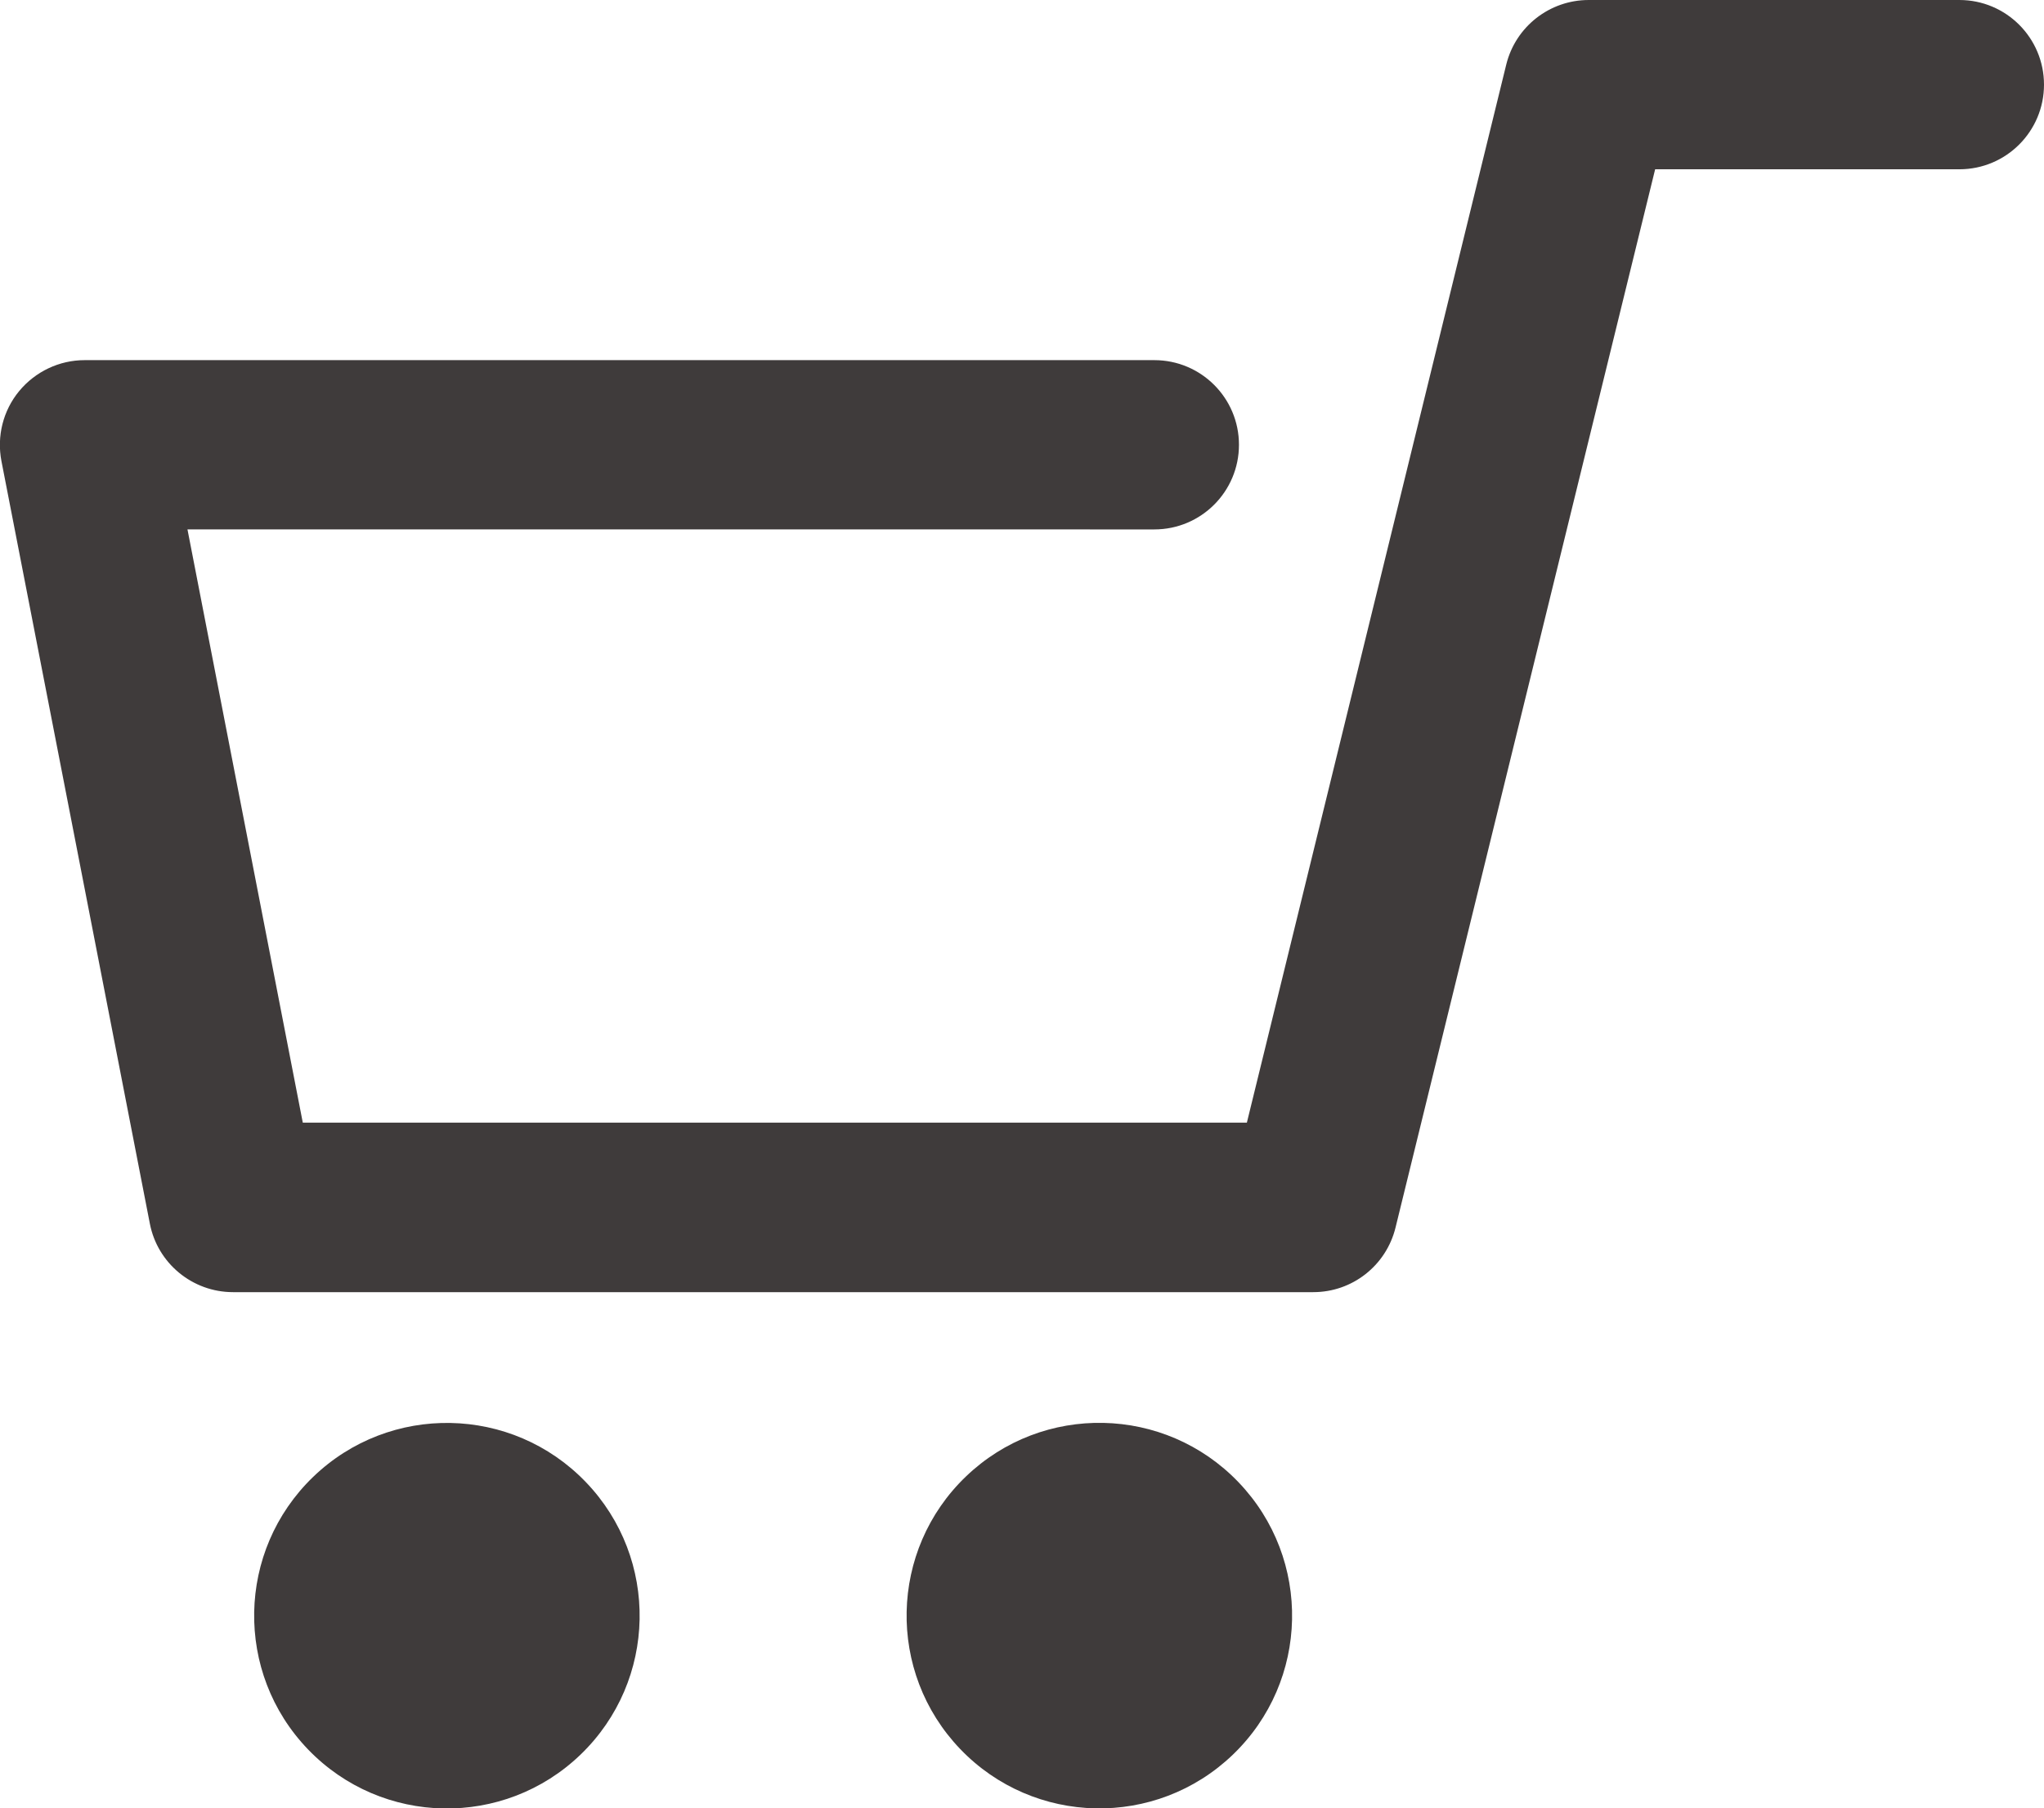 <?xml version="1.0" encoding="UTF-8"?>
<svg id="_圖層_1" data-name="圖層 1" xmlns="http://www.w3.org/2000/svg" viewBox="0 0 85.26 75.42">
  <defs>
    <style>
      .cls-1 {
        fill: #3f3b3b;
      }
    </style>
  </defs>
  <path class="cls-1" d="M3.53,15.02h44.62c1.95,0,3.53,1.58,3.53,3.53,0,1.95-1.58,3.53-3.53,3.53H7.82s4.81,24.74,4.81,24.74h39.38S62.83,2.69,62.83,2.69C63.22,1.11,64.64,0,66.27,0h15.46c1.95,0,3.53,1.58,3.53,3.53s-1.58,3.53-3.53,3.53h-12.69s-10.83,44.14-10.83,44.14c-.39,1.58-1.8,2.69-3.43,2.69H9.72c-1.69,0-3.15-1.2-3.47-2.86L.06,19.23c-.2-1.04.07-2.11.74-2.92.67-.81,1.67-1.29,2.73-1.29Z"/>
  <circle class="cls-1" cx="45.86" cy="67.38" r="8.04" transform="translate(-33.88 50.49) rotate(-43.8)"/>
  <circle class="cls-1" cx="18.64" cy="67.38" r="8.04" transform="translate(-41.53 31.79) rotate(-43.93)"/>
</svg>
